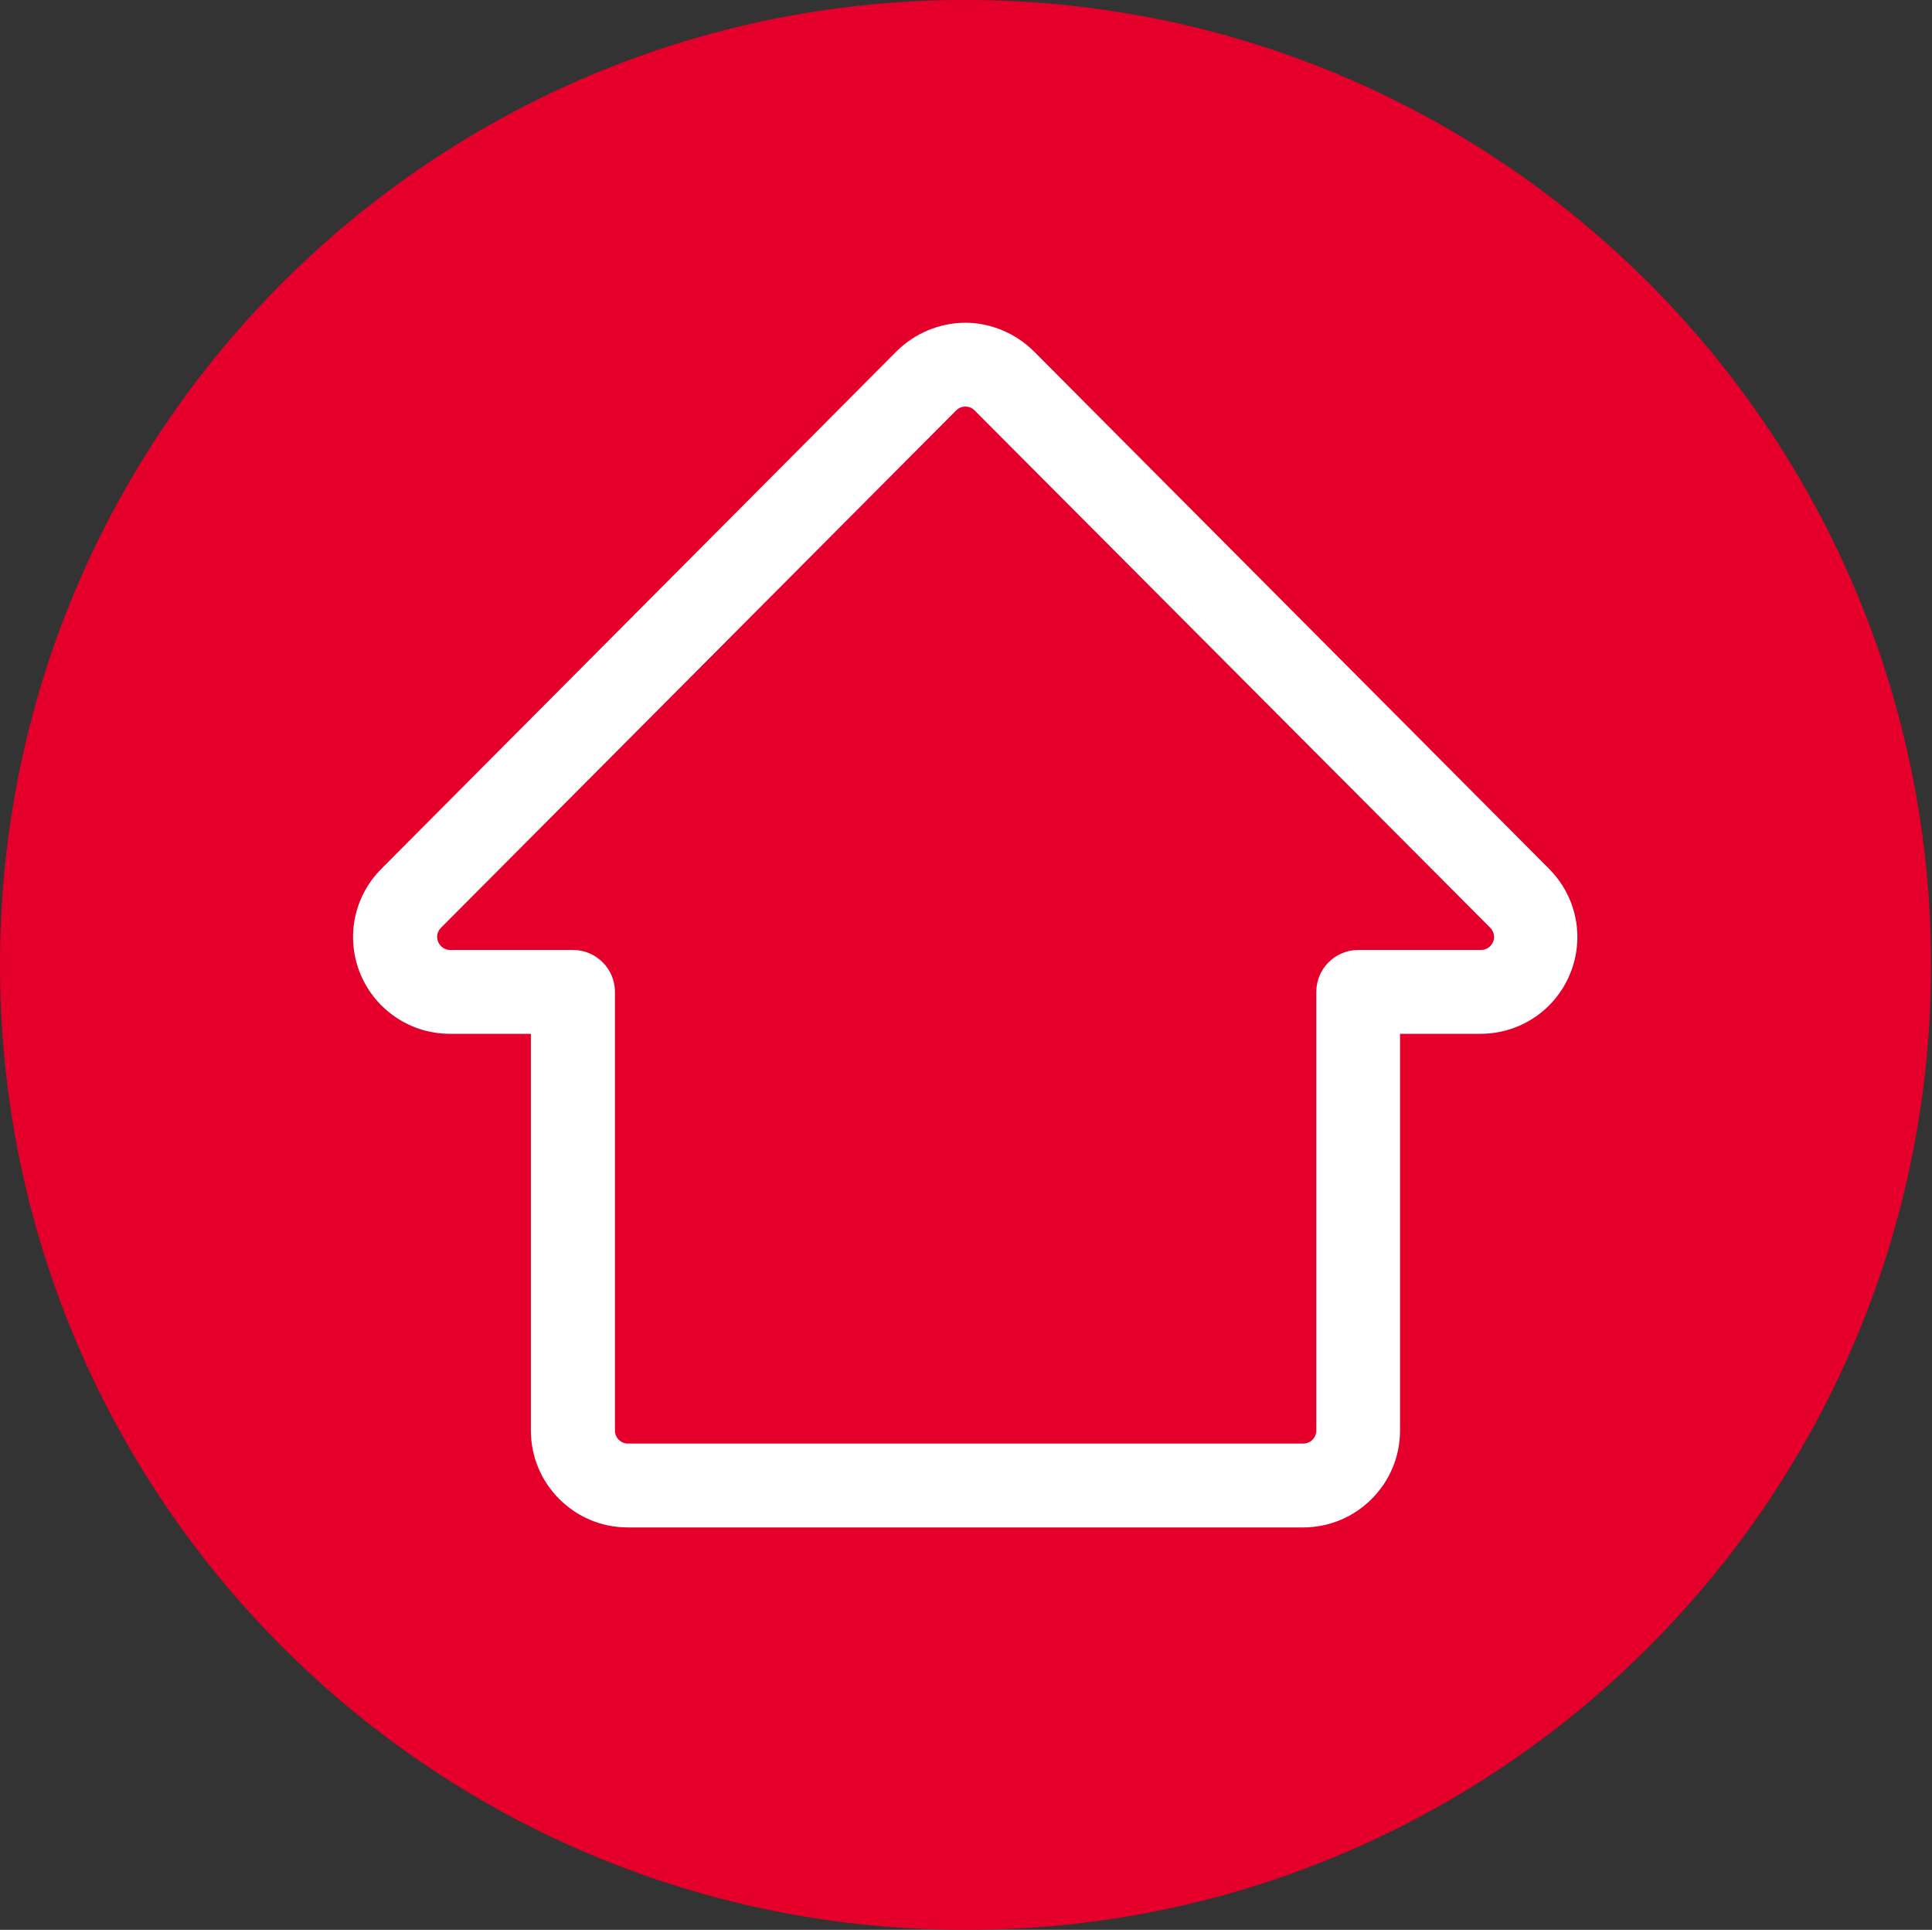 <svg version="1.2" xmlns="http://www.w3.org/2000/svg" viewBox="0 0 1574 1572" width="1574" height="1572">
	<rect x="0" y="0" width="1574" height="1572" fill="#333333" stroke="none"/>
	<title>reagr-svg</title>
	<style>
		.s0 { fill: #e4002b } 
		.s1 { fill: #ffffff } 
	</style>
	<path id="Layer" class="s0" d="m0 781.6c-2.5 434.2 347.9 788.2 782.4 790.4 434.5 2.5 788.6-347.8 790.8-782 2.2-434-347.9-787.8-782.4-790-1.4 0-2.7 0-4.5 0-432.2-0.2-784.1 349-786.3 781.6z"/>
	<path id="Layer" fill-rule="evenodd" class="s1" d="m1061.6 1244.2h-550.2c-43.5 0-78.9-35.4-78.9-78.9v-323.2h-66c-31.9 0-60.5-19.2-72.8-48.5-12.3-29.6-5.6-63.2 17-85.9l419.8-421.6c14.7-14.6 35-23.2 55.9-23.2 20.8 0 41.1 8.6 55.8 23.2l419.8 421.6c22.6 22.7 29.3 56.3 17 85.9-12.3 29.5-40.9 48.5-72.8 48.5h-65.6v323.2c0 43.5-35.4 78.9-79 78.9zm-275.1-913c-2.9 0-5.4 1-7.5 3.1l-419.8 421.5c-3.1 3.1-3.9 7.6-2.2 11.5 1.7 3.9 5.4 6.5 9.7 6.5h100.1c18.8 0 34.2 15.3 34.2 34.1v357.4c0 5.8 4.8 10.6 10.6 10.6h550.2c5.8 0 10.6-4.8 10.6-10.6v-357.4c0-18.8 15.4-34.1 34.2-34.1h100.1c4.3 0 8-2.6 9.7-6.5 1.7-3.9 0.7-8.4-2.2-11.5l-420.2-421.5c-2-2.1-4.6-3.1-7.5-3.1z"/>
</svg>